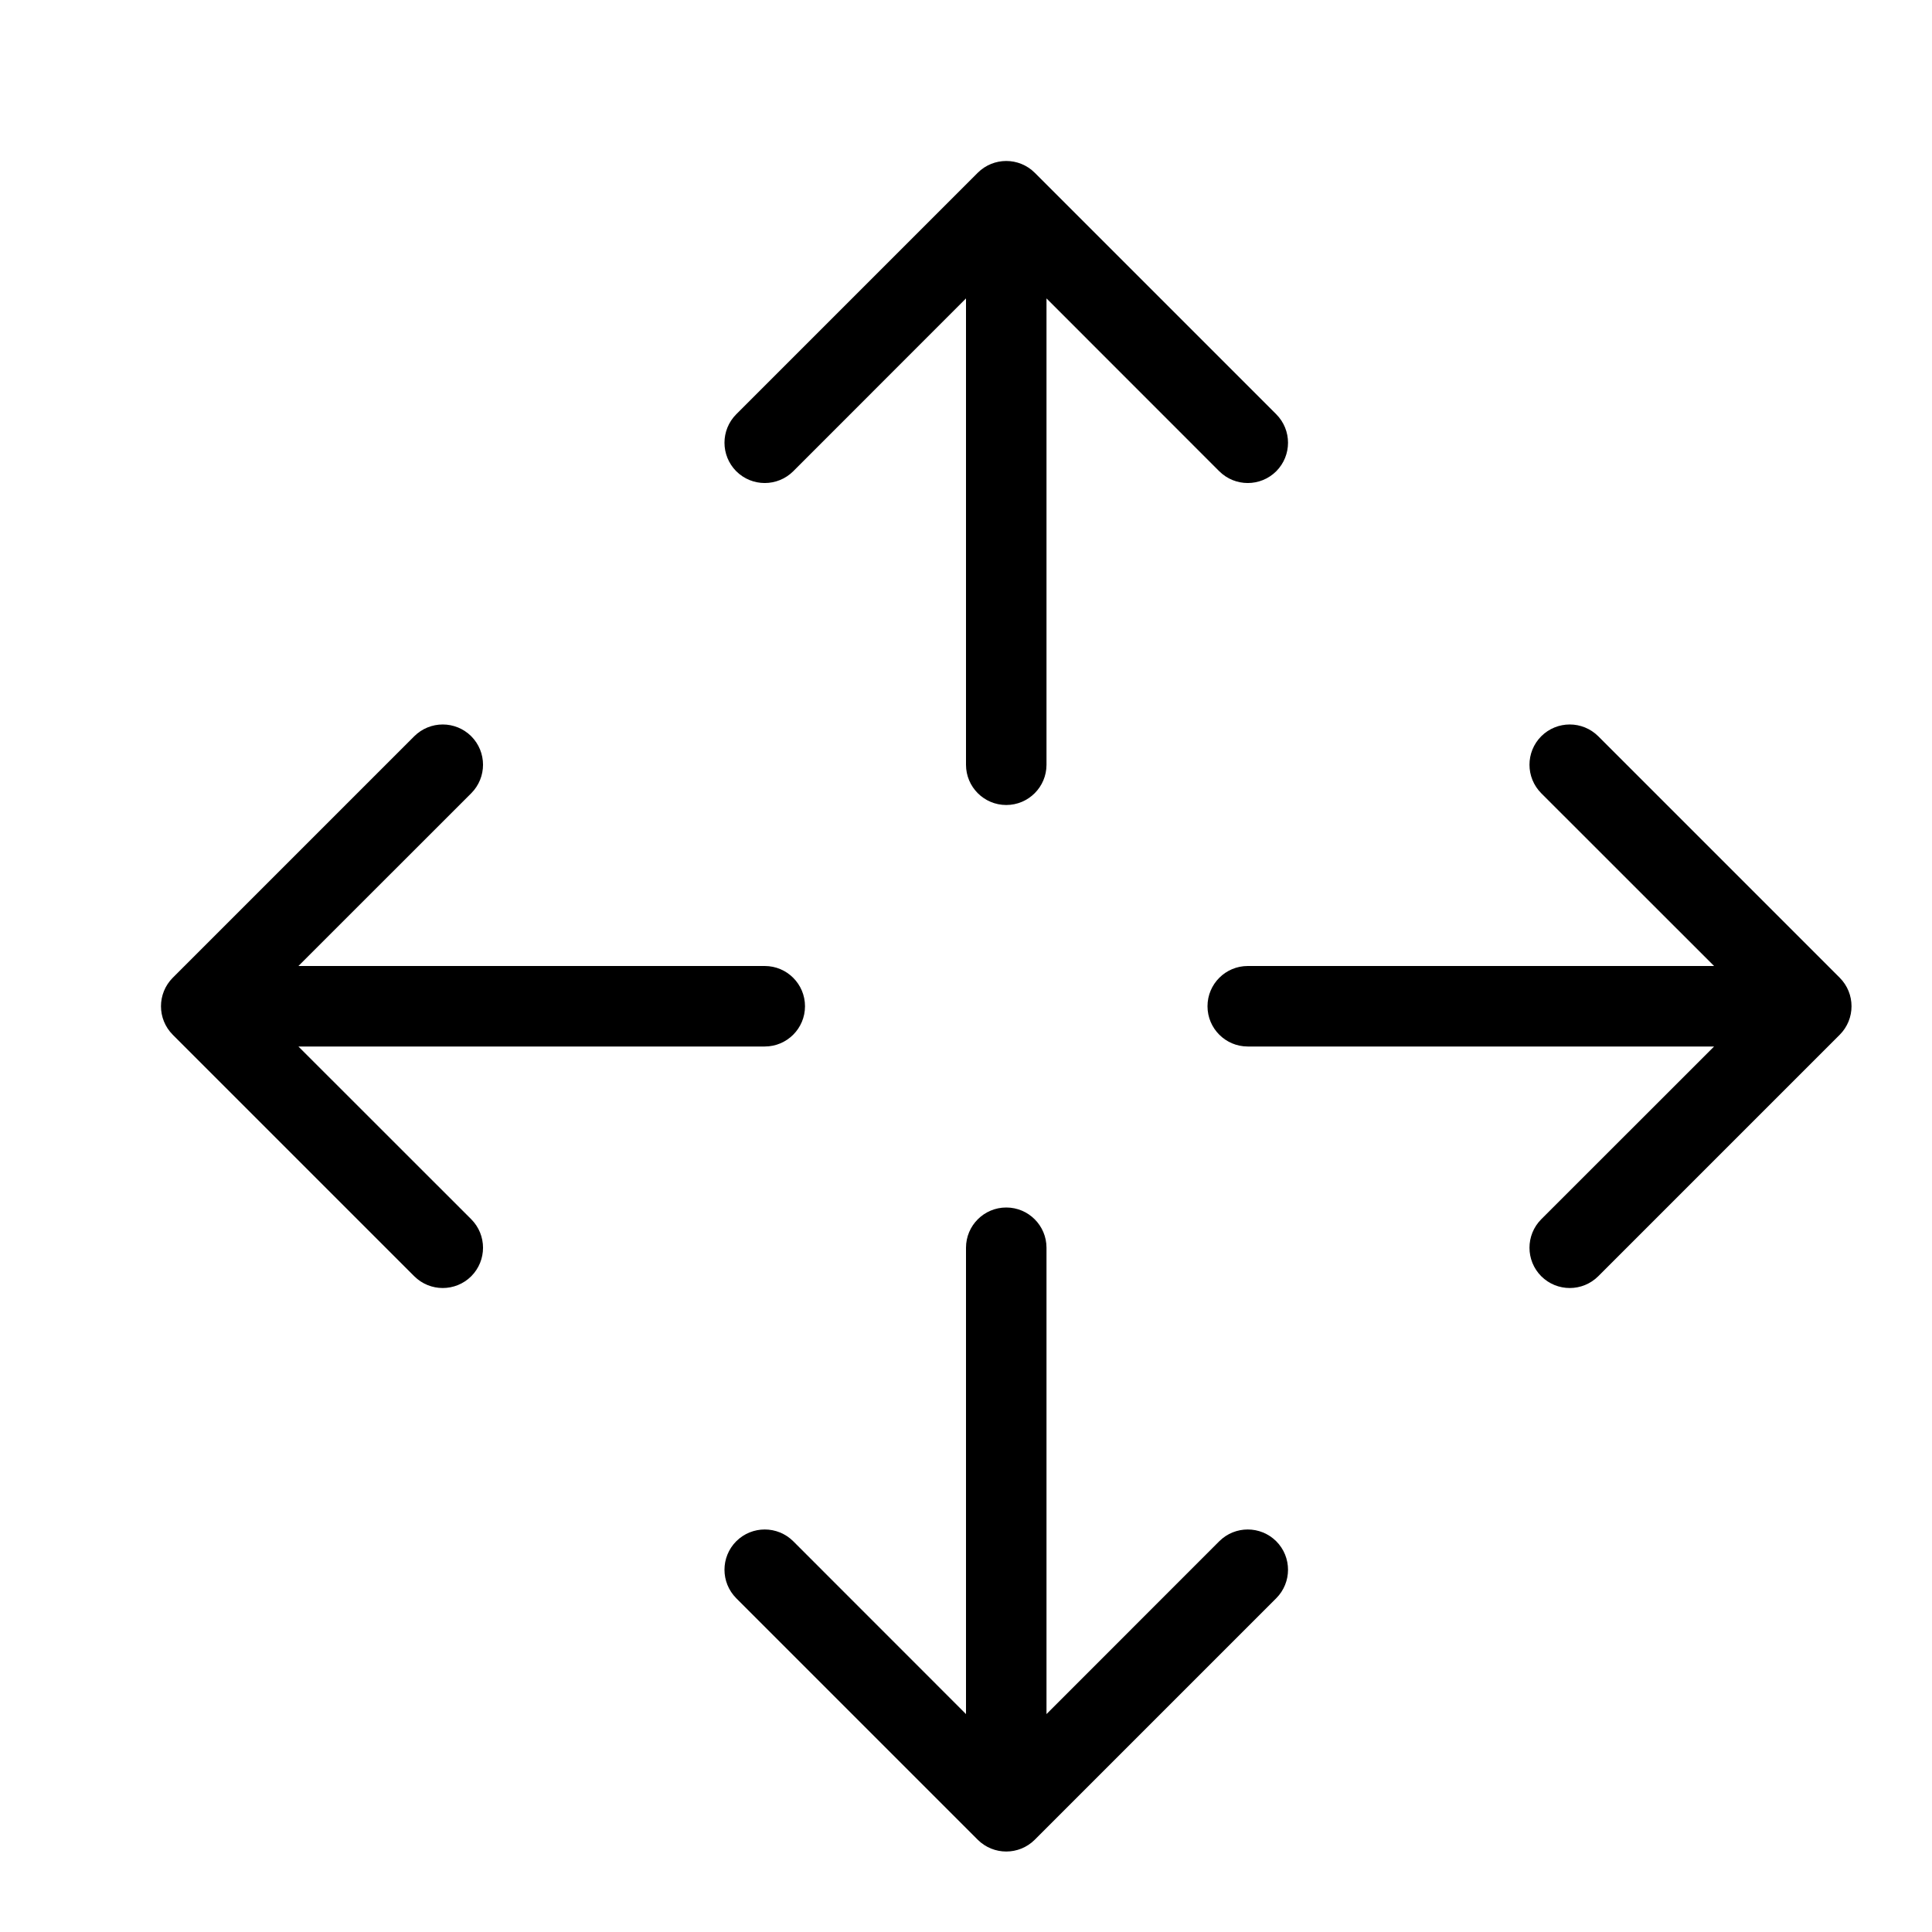 <?xml version="1.0" encoding="utf-8"?><!-- Uploaded to: SVG Repo, www.svgrepo.com, Generator: SVG Repo Mixer Tools -->
<svg fill="#000000" width="800px" height="800px" viewBox="0 0 24 24" xmlns="http://www.w3.org/2000/svg">
  <path d="M13,21.293 L15.146,19.146 C15.342,18.951 15.658,18.951 15.854,19.146 C16.049,19.342 16.049,19.658 15.854,19.854 L12.854,22.854 C12.658,23.049 12.342,23.049 12.146,22.854 L9.146,19.854 C8.951,19.658 8.951,19.342 9.146,19.146 C9.342,18.951 9.658,18.951 9.854,19.146 L12,21.293 L12,15.5 C12,15.224 12.224,15 12.5,15 C12.776,15 13,15.224 13,15.5 L13,21.293 L13,21.293 Z M3.707,13 L5.854,15.146 C6.049,15.342 6.049,15.658 5.854,15.854 C5.658,16.049 5.342,16.049 5.146,15.854 L2.146,12.854 C1.951,12.658 1.951,12.342 2.146,12.146 L5.146,9.146 C5.342,8.951 5.658,8.951 5.854,9.146 C6.049,9.342 6.049,9.658 5.854,9.854 L3.707,12 L9.5,12 C9.776,12 10,12.224 10,12.5 C10,12.776 9.776,13 9.5,13 L3.707,13 Z M21.293,12 L19.146,9.854 C18.951,9.658 18.951,9.342 19.146,9.146 C19.342,8.951 19.658,8.951 19.854,9.146 L22.854,12.146 C23.049,12.342 23.049,12.658 22.854,12.854 L19.854,15.854 C19.658,16.049 19.342,16.049 19.146,15.854 C18.951,15.658 18.951,15.342 19.146,15.146 L21.293,13 L15.5,13 C15.224,13 15,12.776 15,12.5 C15,12.224 15.224,12 15.5,12 L21.293,12 L21.293,12 Z M13,3.707 L13,9.5 C13,9.776 12.776,10 12.5,10 C12.224,10 12,9.776 12,9.5 L12,3.707 L9.854,5.854 C9.658,6.049 9.342,6.049 9.146,5.854 C8.951,5.658 8.951,5.342 9.146,5.146 L12.146,2.146 C12.342,1.951 12.658,1.951 12.854,2.146 L15.854,5.146 C16.049,5.342 16.049,5.658 15.854,5.854 C15.658,6.049 15.342,6.049 15.146,5.854 L13,3.707 Z"/>
</svg>